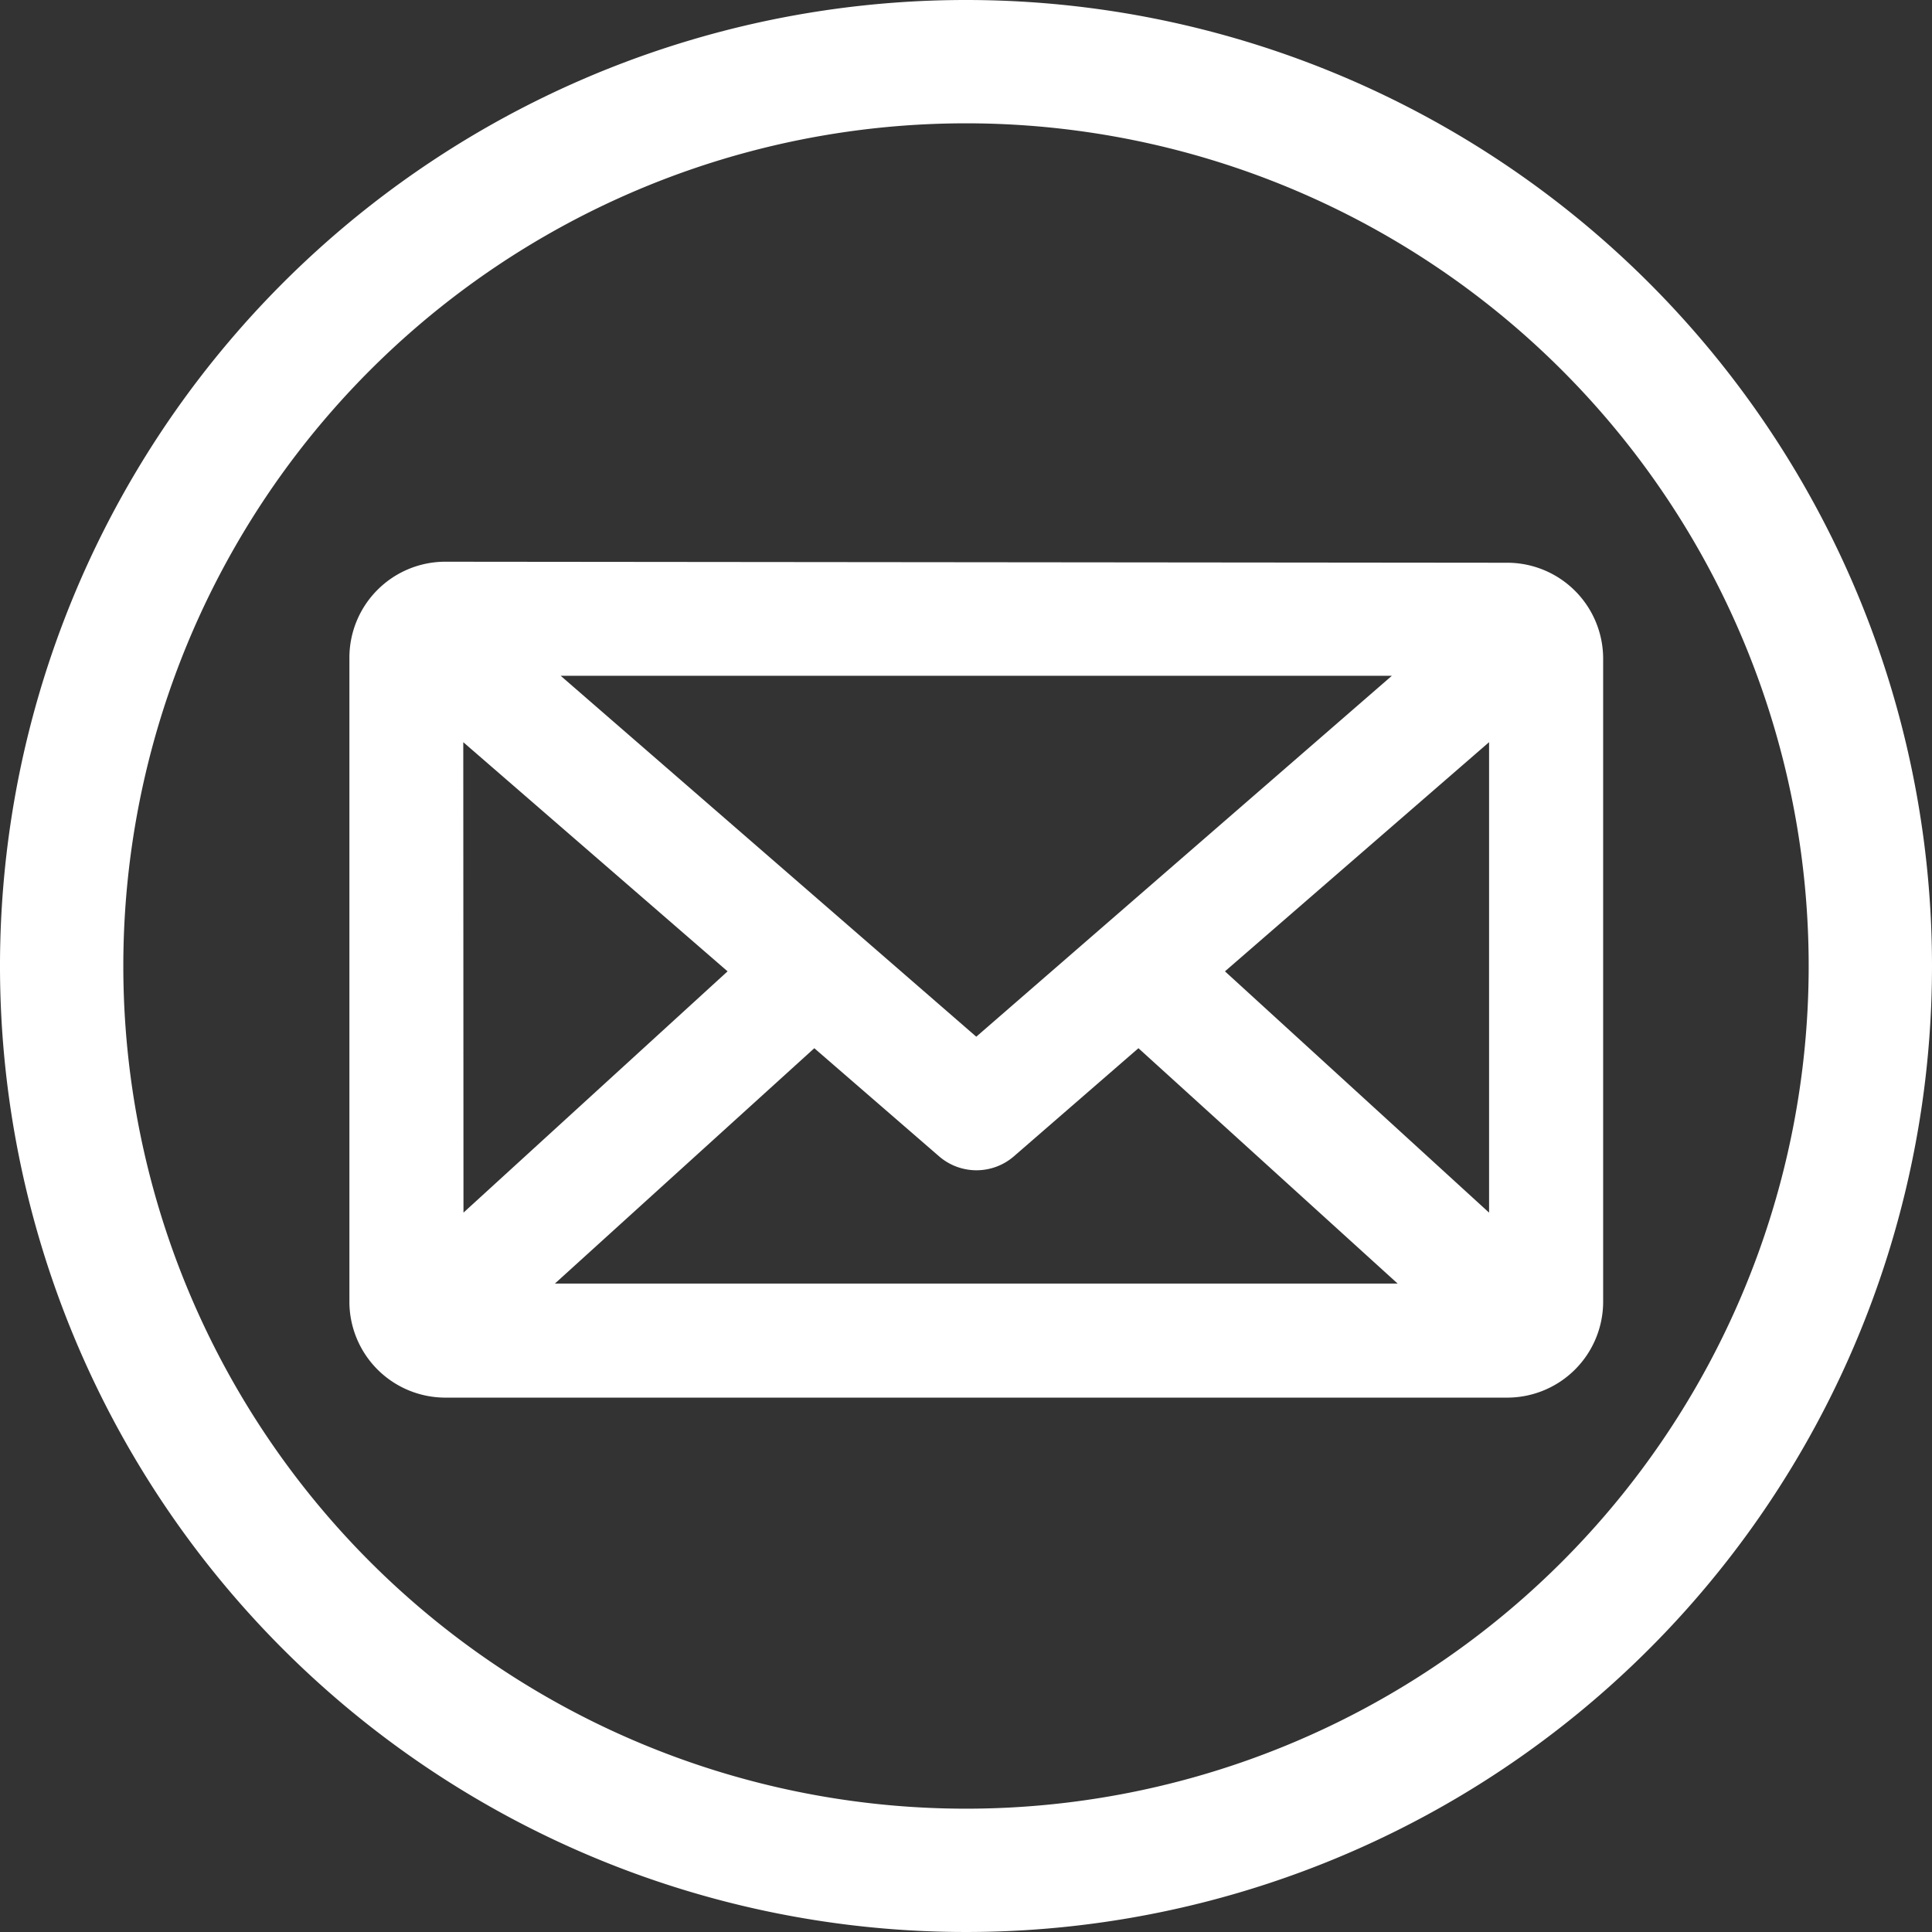 <svg xmlns="http://www.w3.org/2000/svg" viewBox="0 0 94 94"><rect x="0" y="0" width="94" height="94" fill="#333333" stroke="none"/><defs><style>.a{fill:#fff;}</style></defs><title>email</title><path class="a" d="M42.62,54l6.07,5.26a2.78,2.78,0,0,0,3.64,0L58.39,54,71,65.45H30ZM75.45,39.11V62L62.6,50.26Zm-49.91,0L38.4,50.26,25.55,62Zm4.74-3.23H70.72L50.5,53.44Zm-5.66-5.55A4.67,4.67,0,0,0,20,35V66.38A4.67,4.67,0,0,0,24.62,71H76.38A4.67,4.67,0,0,0,81,66.38V35a4.67,4.67,0,0,0-4.62-4.62ZM50,9A41,41,0,1,1,9,50,41,41,0,0,1,50,9Zm0-6A47,47,0,1,0,97,50,47,47,0,0,0,50,3Z" transform="translate(-3 -3)"/></svg>